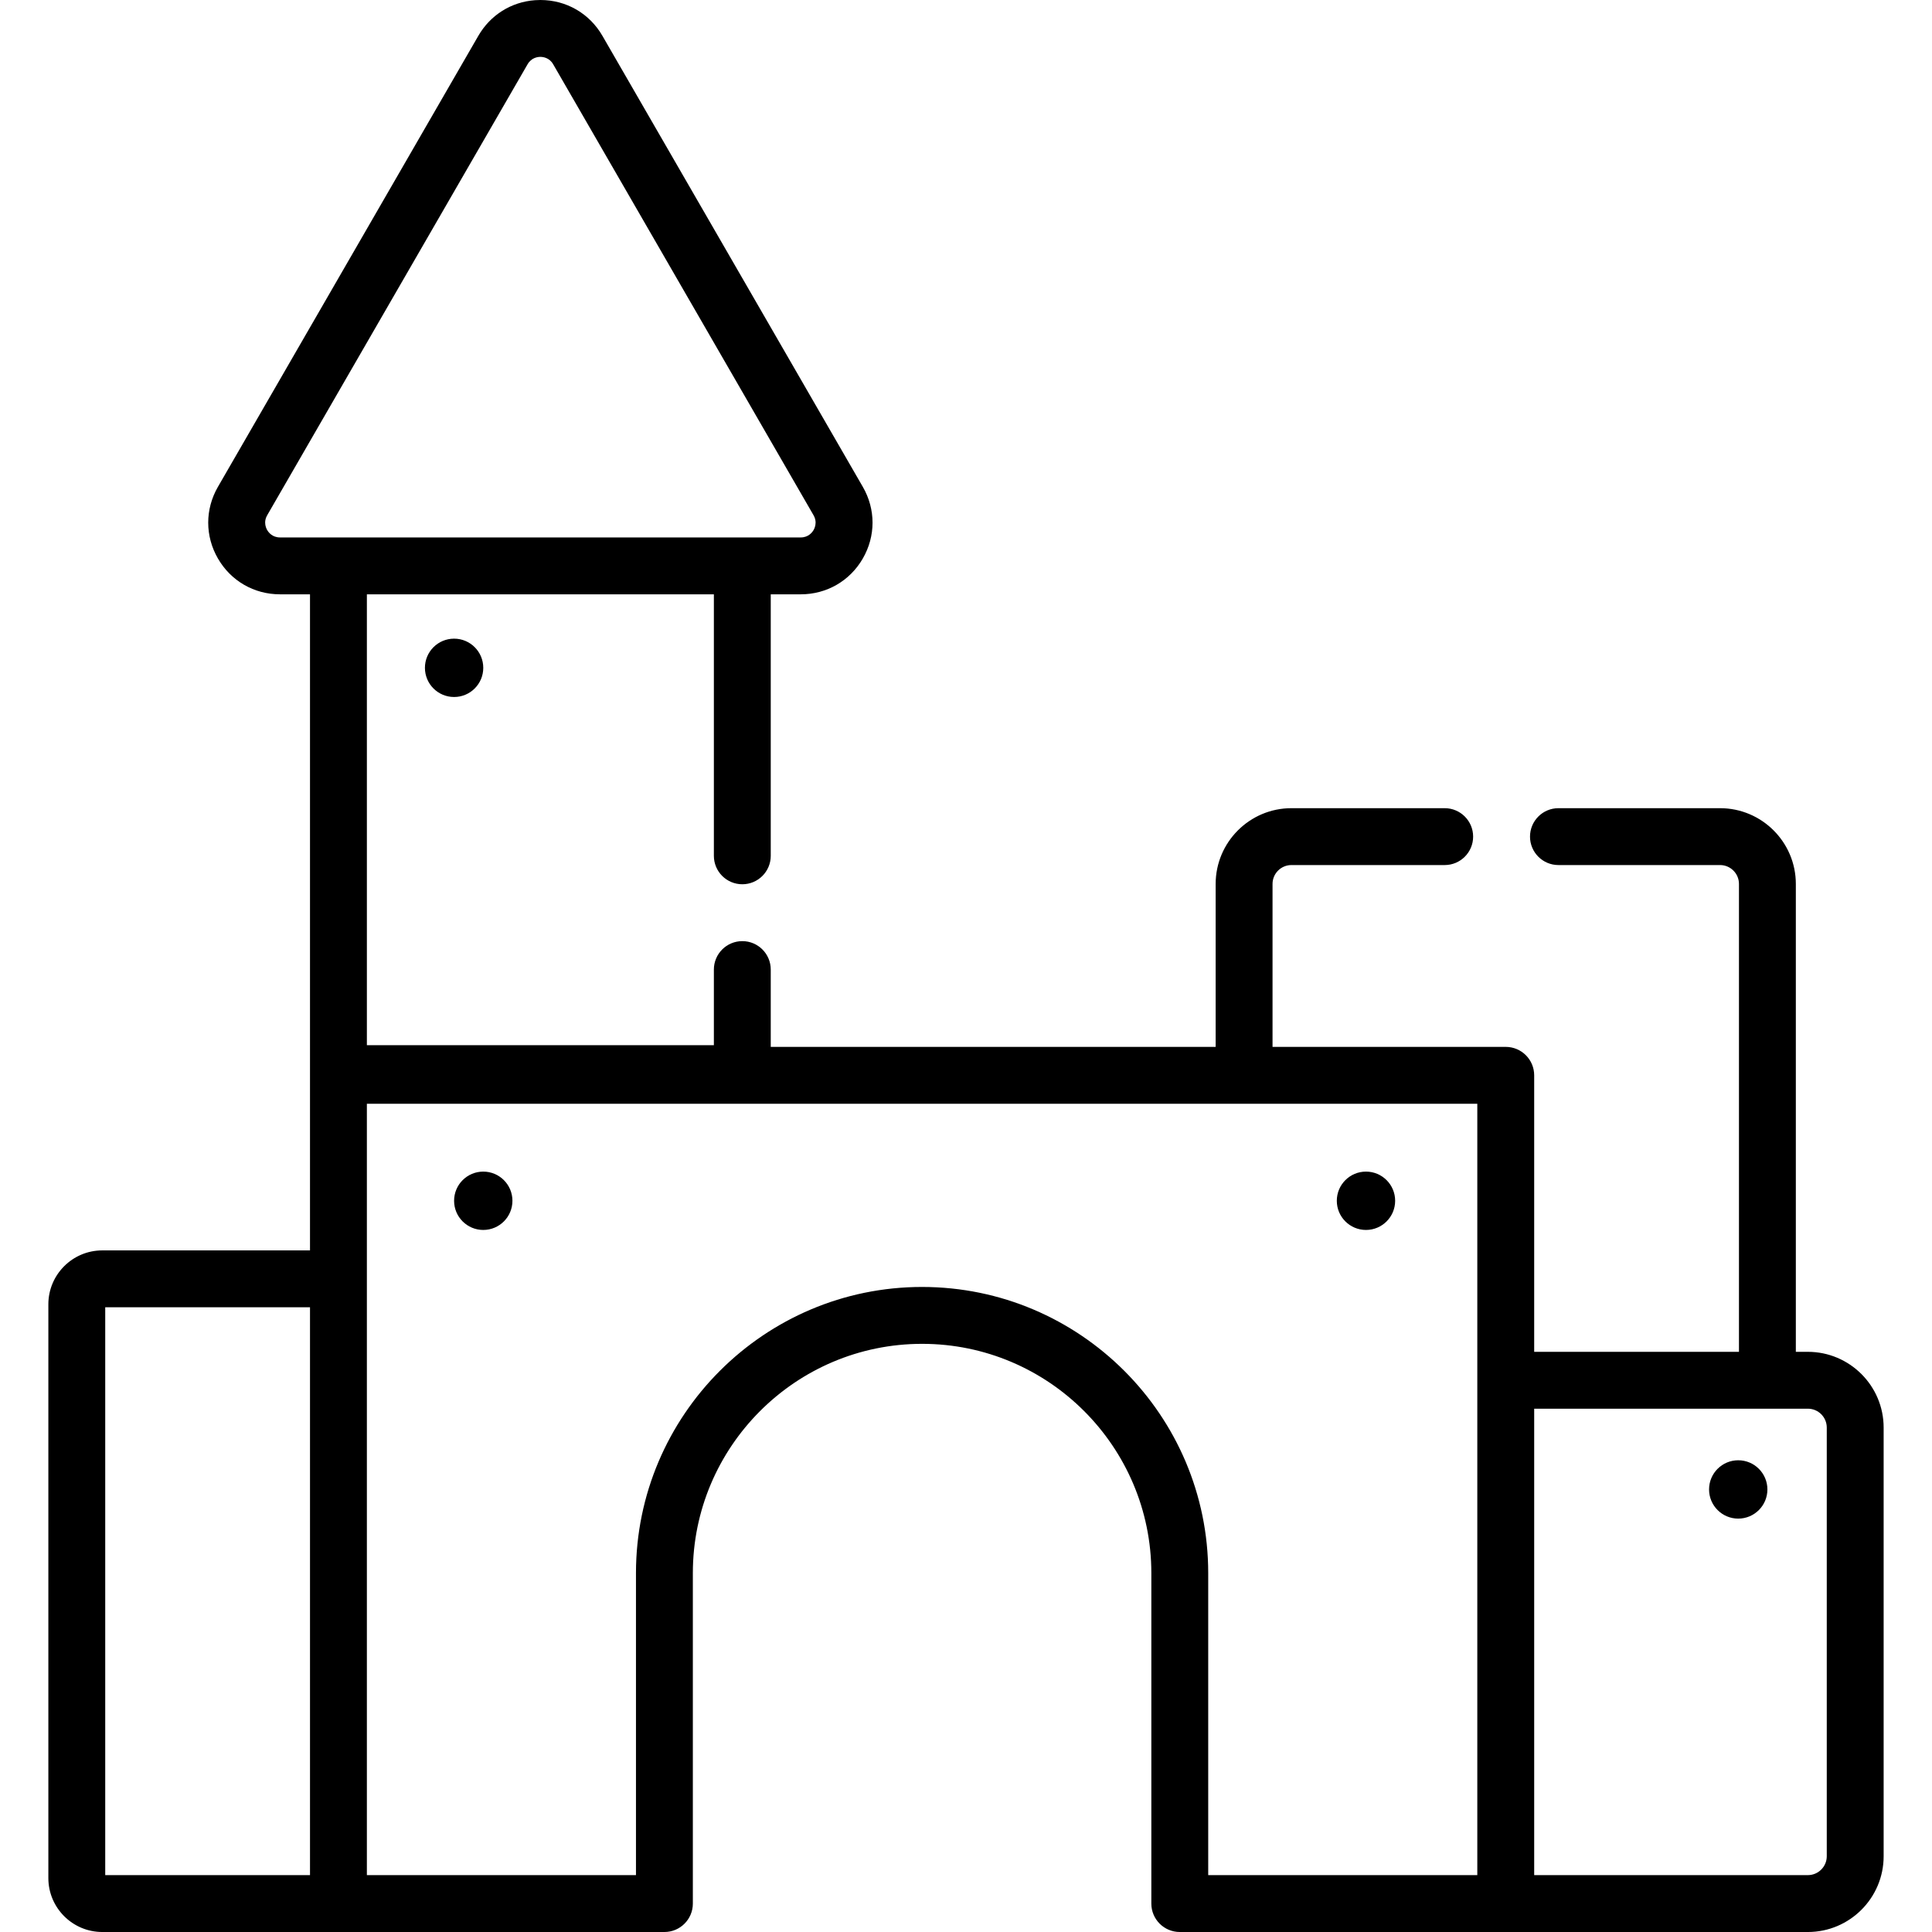 <svg id="Capa_1" enable-background="new 0 0 509.531 509.531" height="512" viewBox="0 0 509.531 509.531" width="512" xmlns="http://www.w3.org/2000/svg"><g><path d="m127.452 308.991c-4.248 0-7.693 3.444-7.693 7.693s3.444 7.693 7.693 7.693 7.693-3.444 7.693-7.693-3.444-7.693-7.693-7.693z"/><path d="m360.253 324.377c4.249 0 7.693-3.444 7.693-7.693s-3.444-7.693-7.693-7.693-7.693 3.444-7.693 7.693 3.444 7.693 7.693 7.693z"/><path d="m112.067 176.127c0 4.248 3.444 7.693 7.693 7.693 4.248 0 7.693-3.444 7.693-7.693s-3.444-7.693-7.693-7.693-7.693 3.444-7.693 7.693z"/><path d="m458.428 385.121c-4.249 0-7.693 3.444-7.693 7.693 0 4.248 3.444 7.693 7.693 7.693 4.248 0 7.693-3.444 7.693-7.693 0-4.248-3.445-7.693-7.693-7.693z"/><path d="m476.795 356.52h-3.175v-123.392c0-11.019-8.965-19.984-19.983-19.984h-42.624c-4.143 0-7.5 3.358-7.5 7.5s3.357 7.5 7.5 7.5h42.624c2.748 0 4.983 2.236 4.983 4.984v123.392h-54.006v-72.922c0-4.142-3.357-7.5-7.5-7.5h-61.506v-42.97c0-2.748 2.235-4.984 4.983-4.984h40.421c4.143 0 7.5-3.358 7.5-7.5s-3.357-7.5-7.5-7.5h-40.421c-11.019 0-19.983 8.965-19.983 19.984v42.97h-117.337v-20.391c0-4.142-3.357-7.5-7.5-7.5s-7.5 3.358-7.5 7.5v19.941h-91.513v-118.908h91.513v68.967c0 4.142 3.357 7.5 7.5 7.5s7.5-3.358 7.5-7.5v-68.967h7.92c6.831 0 12.947-3.532 16.363-9.447 1.708-2.958 2.562-6.203 2.562-9.447 0-3.245-.854-6.49-2.562-9.448l-68.676-118.951c-3.415-5.915-9.532-9.447-16.363-9.447-.48 0-.957.017-1.43.052-6.248.457-11.759 3.896-14.934 9.396l-68.677 118.95c-1.708 2.958-2.562 6.203-2.562 9.448s.854 6.489 2.562 9.447c3.416 5.916 9.532 9.447 16.363 9.447h7.92v173.03h-54.784c-7.842 0-14.221 6.379-14.221 14.221v151.32c0 7.841 6.379 14.221 14.221 14.221h148.254c4.143 0 7.5-3.358 7.5-7.5v-87.16c0-33.337 27.122-60.459 60.46-60.459 33.337 0 60.459 27.122 60.459 60.459v87.16c0 4.142 3.357 7.5 7.5 7.5h165.649c11.019 0 19.983-8.964 19.983-19.983v-113.046c.001-11.019-8.964-19.983-19.983-19.983zm-406.33-216.728c-.205-.356-.535-1.068-.536-1.966 0-.58.138-1.239.536-1.929l68.677-118.95c1.015-1.758 2.697-1.947 3.373-1.947s2.358.189 3.373 1.947l68.676 118.95c.398.69.536 1.348.536 1.929-.001.898-.331 1.61-.536 1.966-.338.585-1.344 1.947-3.373 1.947h-15.42-106.513-15.42c-2.029.001-3.035-1.361-3.373-1.947zm-42.713 204.978h54.006v149.761h-54.006zm215.434-5.358c-41.608 0-75.459 33.851-75.459 75.459v79.66h-70.969v-203.433h292.856v203.434h-70.969v-79.66c.001-41.609-33.851-75.46-75.459-75.46zm238.593 150.136c0 2.748-2.235 4.983-4.983 4.983h-72.181v-123.011h72.181c2.748 0 4.983 2.236 4.983 4.984z"/></g></svg>